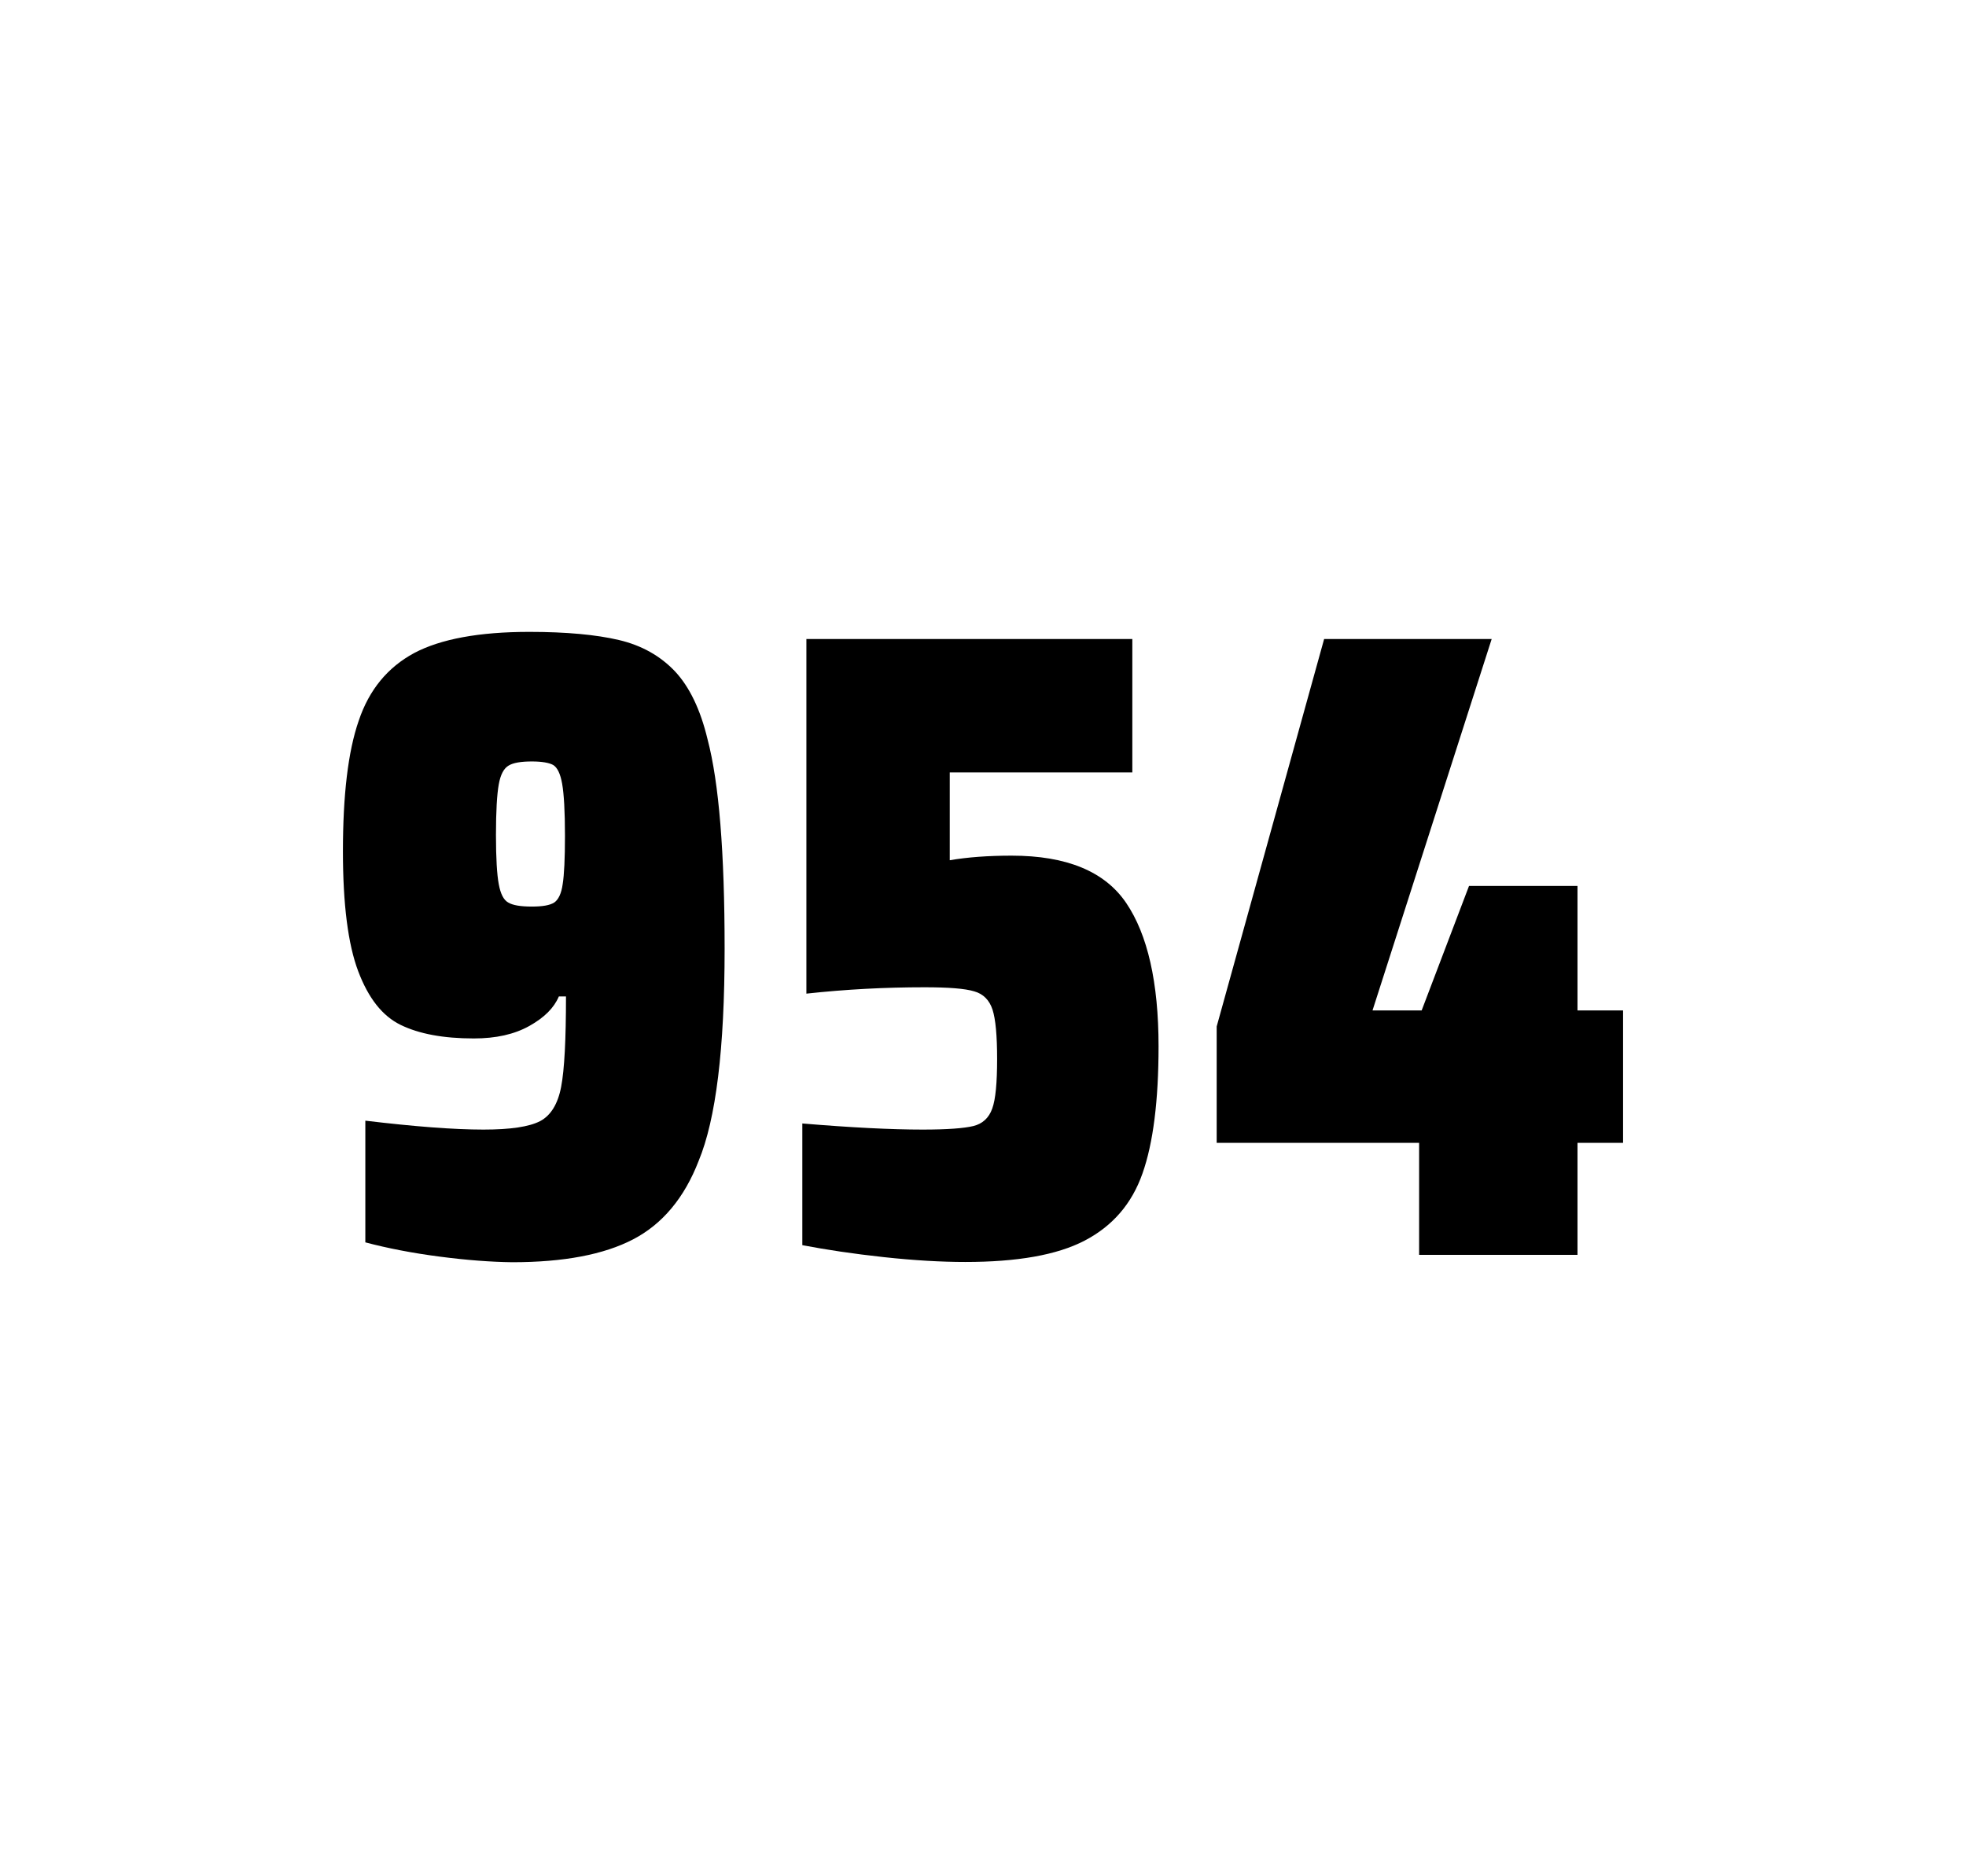 <?xml version="1.0" encoding="utf-8"?>
<svg version="1.1" id="wrapper" x="0px" y="0px" viewBox="0 0 772.1 737" style="enable-background:new 0 0 772.1 737;" xmlns="http://www.w3.org/2000/svg">
  <style type="text/css">
	.st0{fill:none;}
</style>
  <path id="frame" class="st0" d="M 1.5 0 L 770.5 0 C 771.3 0 772 0.7 772 1.5 L 772 735.4 C 772 736.2 771.3 736.9 770.5 736.9 L 1.5 736.9 C 0.7 736.9 0 736.2 0 735.4 L 0 1.5 C 0 0.7 0.7 0 1.5 0 Z"/>
  <g id="numbers"><path id="nine" d="M 172.677 493.6 C 161.877 492.2 152.177 490.3 143.477 488 L 143.477 440.2 C 162.677 442.5 178.177 443.7 189.877 443.7 C 200.477 443.7 207.777 442.6 212.077 440.4 C 216.277 438.2 219.077 433.7 220.377 426.9 C 221.677 420.1 222.277 408.3 222.277 391.4 L 219.477 391.4 C 217.577 395.9 213.777 399.7 207.877 403 C 201.977 406.3 194.777 407.9 186.077 407.9 C 174.077 407.9 164.577 406.1 157.377 402.6 C 150.177 399.1 144.677 392.1 140.677 381.5 C 136.677 370.9 134.677 355.2 134.677 334.4 C 134.677 312.4 136.677 295.2 140.877 283.1 C 144.977 270.9 152.277 262.1 162.677 256.5 C 173.077 251 188.177 248.2 207.877 248.2 C 222.377 248.2 234.177 249.3 243.077 251.4 C 251.977 253.5 259.277 257.6 265.077 263.7 C 270.777 269.8 275.077 278.7 277.877 290.4 C 282.377 307.5 284.577 334.9 284.577 372.7 C 284.577 411.9 281.177 439.6 274.377 456 C 268.777 470.5 260.177 480.8 248.677 486.8 C 237.177 492.8 221.377 495.8 201.177 495.8 C 192.877 495.7 183.377 495 172.677 493.6 Z M 217.677 354.5 C 219.277 353.4 220.477 351 220.977 347.3 C 221.577 343.6 221.877 337.2 221.877 328.3 C 221.877 318.7 221.477 311.9 220.777 307.9 C 220.077 303.9 218.877 301.5 217.277 300.5 C 215.677 299.6 212.777 299.1 208.877 299.1 C 204.677 299.1 201.577 299.6 199.777 300.7 C 197.877 301.8 196.577 304.2 195.877 308.1 C 195.177 312 194.777 318.6 194.777 328 C 194.777 337.1 195.177 343.6 195.877 347.3 C 196.577 351.1 197.777 353.5 199.577 354.5 C 201.377 355.6 204.477 356.1 208.877 356.1 C 213.077 356.1 215.977 355.6 217.677 354.5 Z"/><path id="five" d="M 362.395 443.7 C 371.995 443.7 378.595 443.2 382.295 442.3 C 385.895 441.4 388.395 439.1 389.695 435.4 C 390.995 431.8 391.595 425.3 391.595 415.9 C 391.595 406.8 390.995 400.3 389.795 396.6 C 388.595 392.9 386.195 390.4 382.595 389.4 C 378.995 388.3 372.495 387.8 363.095 387.8 C 347.595 387.8 332.195 388.6 316.695 390.3 L 316.695 251 L 444.695 251 L 444.695 303.4 L 372.995 303.4 L 372.995 337.9 C 379.995 336.7 388.095 336.1 397.295 336.1 C 418.895 336.1 433.895 342.3 442.295 354.7 C 450.695 367.1 454.995 385.9 454.995 411 C 454.995 432.3 452.895 449 448.695 460.9 C 444.495 472.9 436.895 481.6 425.995 487.3 C 415.095 493 399.395 495.7 379.095 495.7 C 369.695 495.7 359.095 495.1 347.095 493.8 C 335.095 492.5 324.495 490.9 315.095 489.1 L 315.095 441.3 C 334.195 442.9 349.995 443.7 362.395 443.7 Z"/><path id="four" d="M 557.323 492.9 L 557.323 448.9 L 477.823 448.9 L 477.823 403.2 L 520.023 251 L 585.823 251 L 539.023 396.9 L 558.323 396.9 L 576.923 348 L 619.523 348 L 619.523 396.9 L 637.423 396.9 L 637.423 448.9 L 619.523 448.9 L 619.523 492.9 L 557.323 492.9 Z"/></g>
</svg>